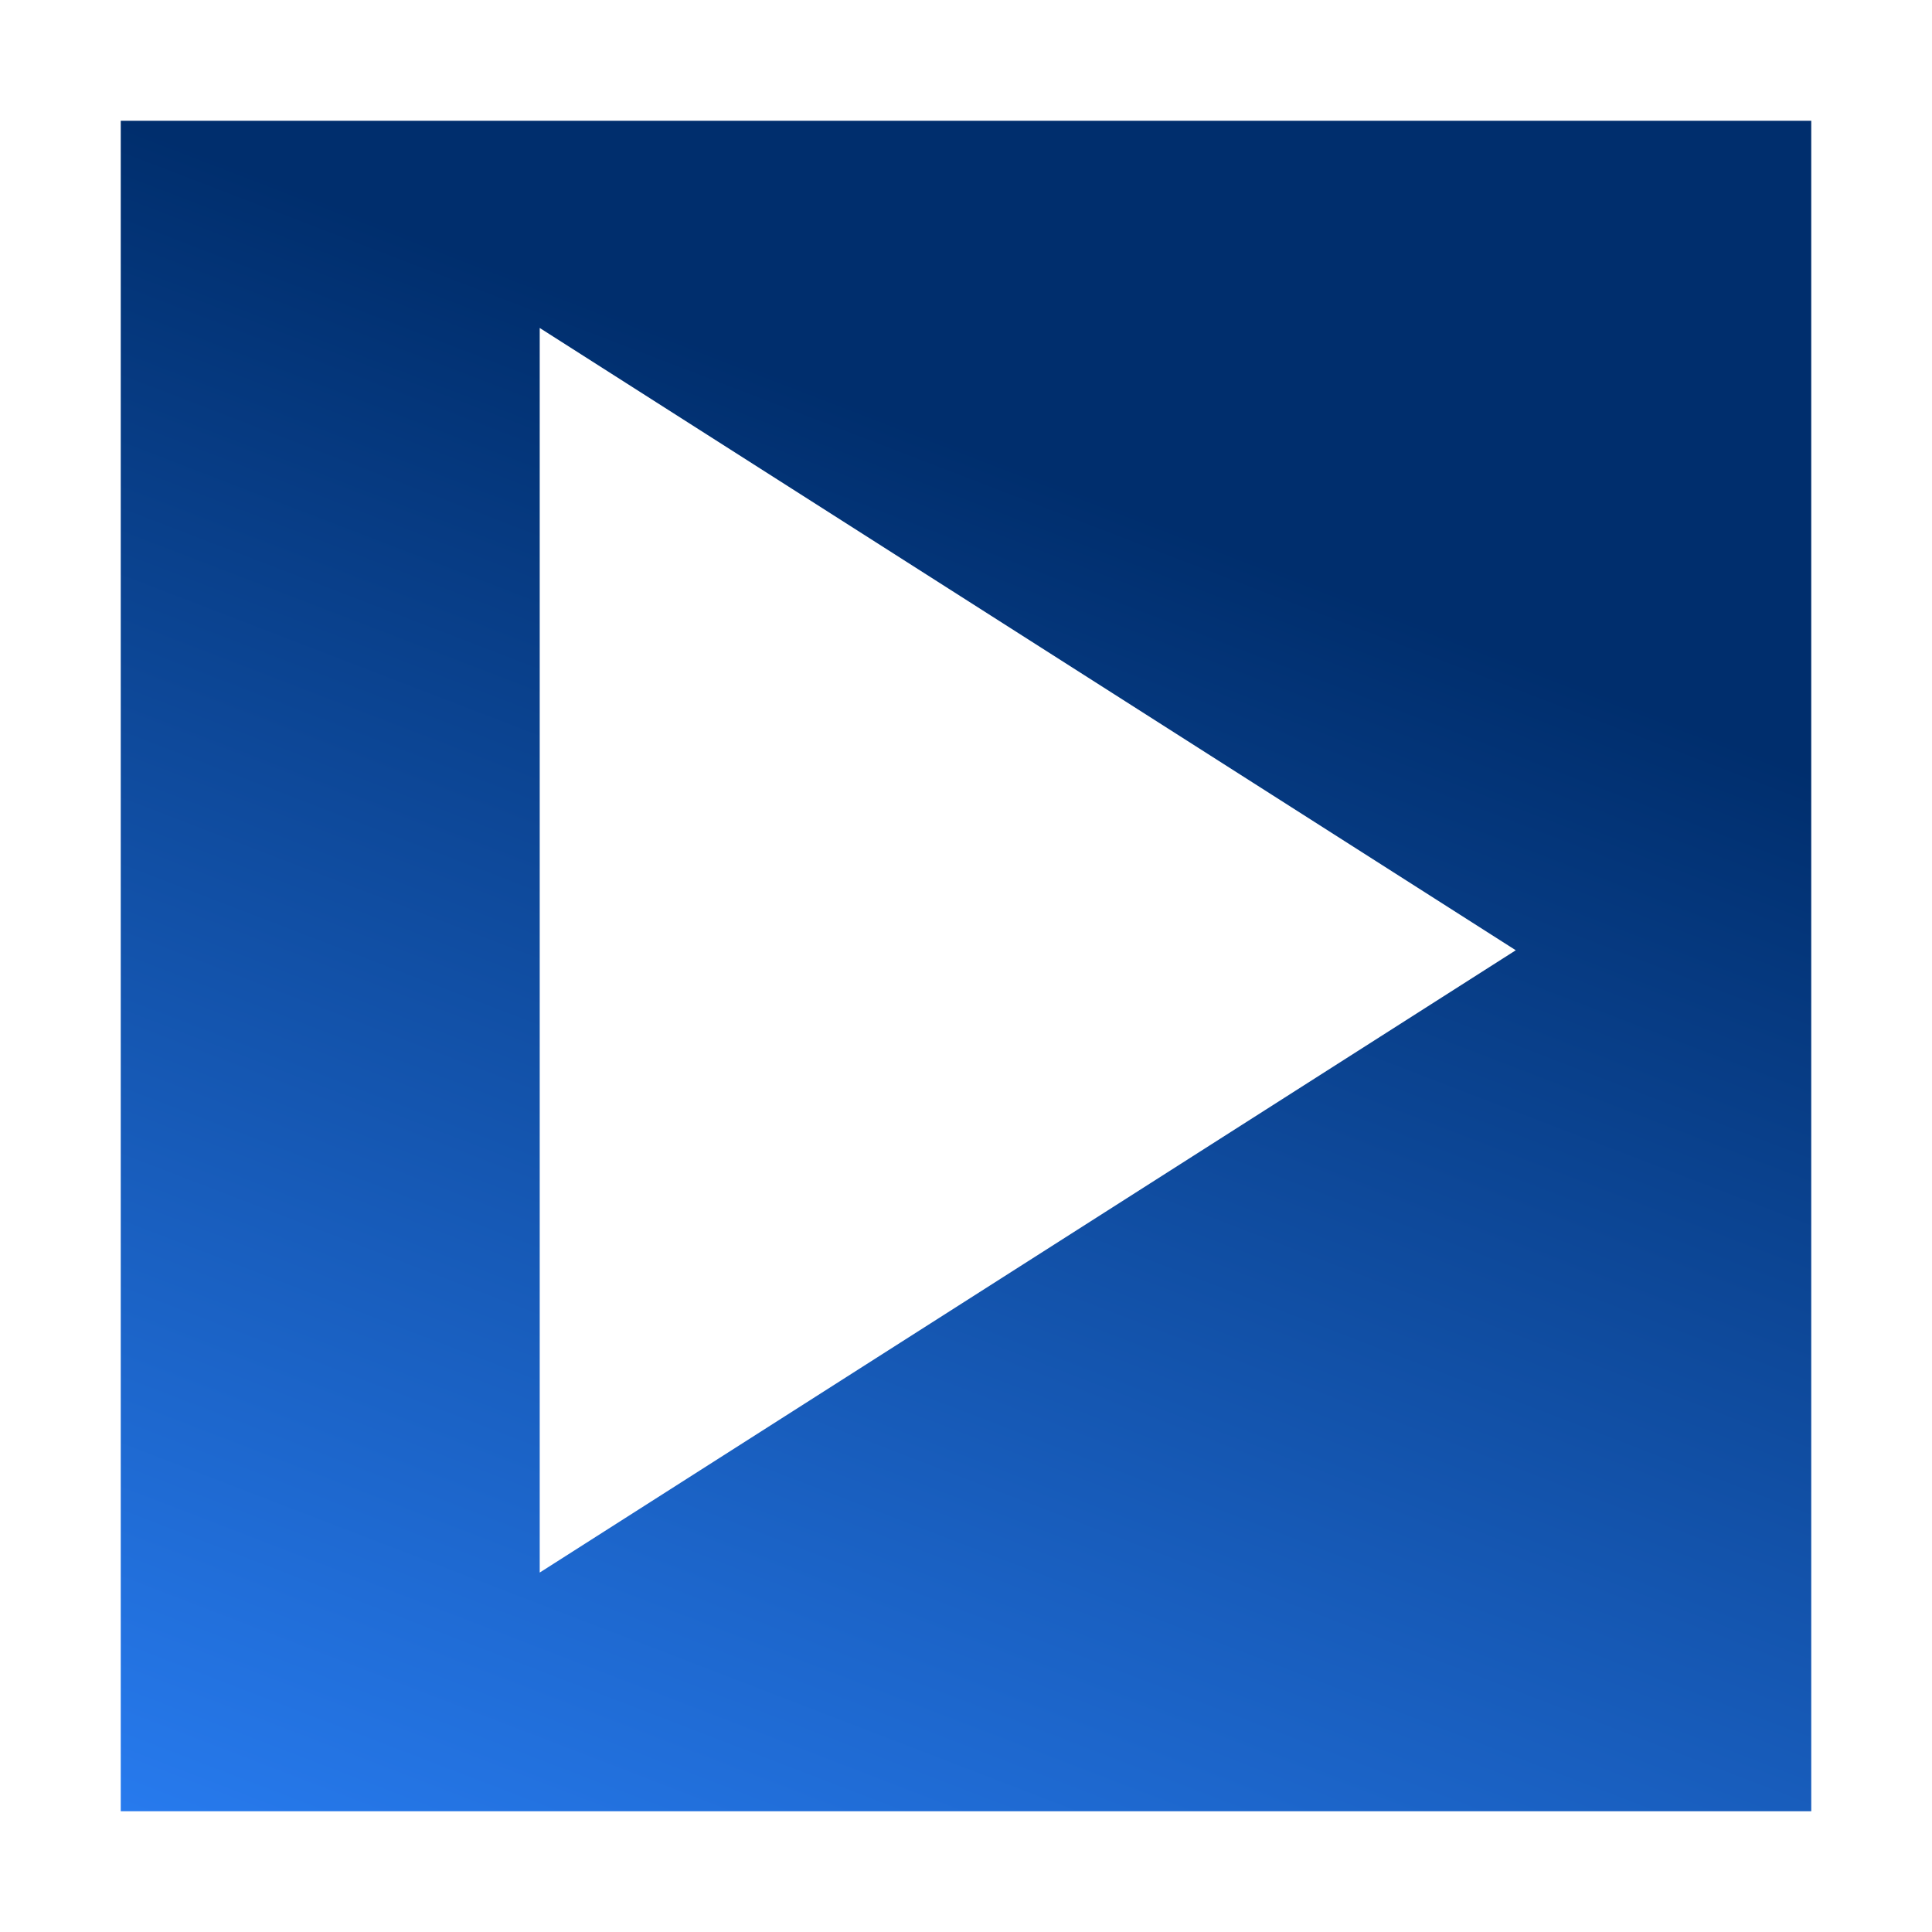 <svg id="play" xmlns="http://www.w3.org/2000/svg" xmlns:xlink="http://www.w3.org/1999/xlink" width="96" height="96" viewBox="0 0 96 96">
  <rect x="0" y="0" width="96" height="96" fill="#333333" stroke="none"/>
  <defs>
    <linearGradient id="linear-gradient" x1="0.67" y1="1.261" x2="1" y2="0.404" gradientUnits="objectBoundingBox">
      <stop offset="0" stop-color="#297ef4"/>
      <stop offset="1" stop-color="#002e6d"/>
    </linearGradient>
  </defs>
  <g id="Trazado_220" data-name="Trazado 220" fill="url(#linear-gradient)">
    <path d="M 93 93 L 3 93 L 3 3 L 93 3 L 93 93 Z" stroke="none"/>
    <path d="M 6 6 L 6 90 L 90 90 L 90 6 L 6 6 M 7.62939453125e-06 7.62939453125e-06 L 96 7.62939453125e-06 L 96 96 L 7.62939453125e-06 96 L 7.62939453125e-06 7.62939453125e-06 Z" stroke="none" fill="#fff"/>
  </g>
  <path id="Icon_ionic-md-play" data-name="Icon ionic-md-play" d="M6.75,3.656V65.5l48.5-30.922Z" transform="translate(20.068 12.64)" fill="#fff"/>
</svg>
